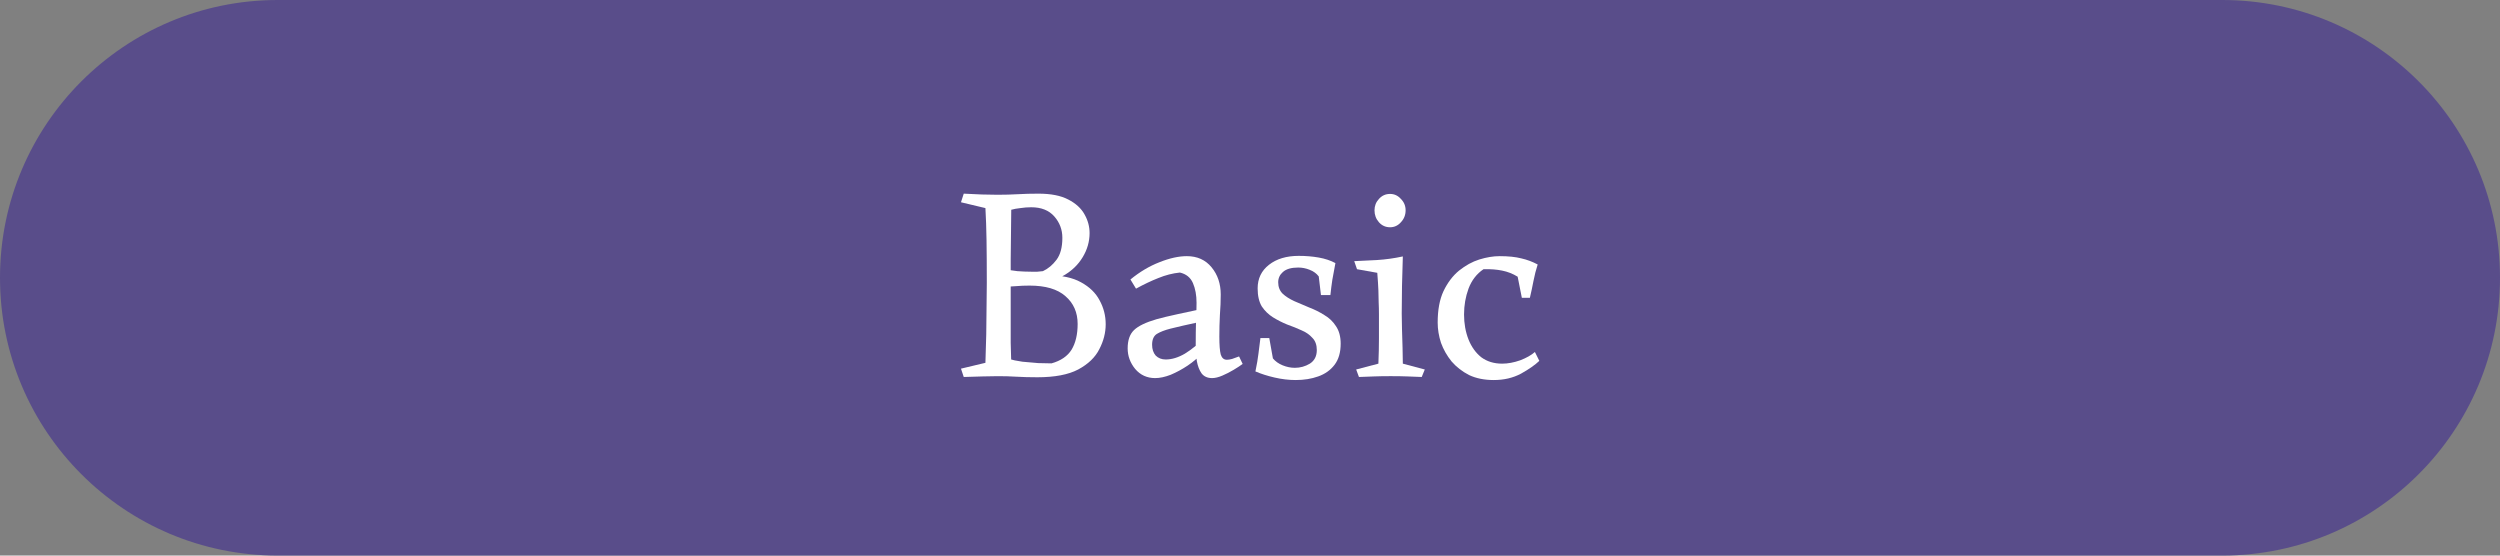 <svg width="126" height="28" viewBox="0 0 126 28" fill="none" xmlns="http://www.w3.org/2000/svg">
<rect x="0" y="0" width="126" height="28" fill="#808080" stroke="none"/>
<path d="M0 14C0 6.268 6.268 0 14 0H112C119.732 0 126 6.268 126 14V14C126 21.732 119.732 28 112 28H14C6.268 28 0 21.732 0 14V14Z" fill="#594D8A"/>
<path d="M77.582 18.188C77.368 18.393 77.06 18.608 76.659 18.832C76.257 19.046 75.8 19.154 75.287 19.154C74.811 19.154 74.395 19.07 74.04 18.902C73.695 18.724 73.401 18.496 73.159 18.216C72.925 17.926 72.748 17.614 72.626 17.278C72.514 16.932 72.459 16.592 72.459 16.256C72.459 15.621 72.556 15.094 72.752 14.674C72.958 14.244 73.219 13.899 73.537 13.638C73.863 13.376 74.204 13.19 74.558 13.078C74.922 12.966 75.263 12.91 75.581 12.91C76.019 12.91 76.383 12.947 76.672 13.022C76.962 13.087 77.237 13.19 77.499 13.33C77.415 13.591 77.344 13.866 77.288 14.156C77.233 14.445 77.172 14.73 77.106 15.01H76.701L76.49 13.946C76.248 13.796 75.987 13.694 75.707 13.638C75.436 13.582 75.123 13.558 74.769 13.568C74.423 13.801 74.171 14.128 74.013 14.548C73.863 14.958 73.788 15.392 73.788 15.85C73.788 16.307 73.863 16.727 74.013 17.11C74.162 17.483 74.376 17.782 74.656 18.006C74.946 18.22 75.296 18.328 75.707 18.328C75.996 18.328 76.299 18.272 76.617 18.16C76.934 18.038 77.181 17.898 77.359 17.74L77.582 18.188Z" fill="white"/>
<path d="M70.703 12.924C70.684 13.456 70.67 13.951 70.661 14.408C70.652 14.865 70.647 15.332 70.647 15.808C70.647 16.032 70.652 16.298 70.661 16.606C70.67 16.914 70.68 17.222 70.689 17.53C70.698 17.829 70.703 18.095 70.703 18.328L71.809 18.622L71.655 19C71.412 18.991 71.174 18.981 70.941 18.972C70.717 18.963 70.432 18.958 70.087 18.958C69.76 18.958 69.48 18.963 69.247 18.972C69.023 18.981 68.771 18.991 68.491 19L68.351 18.622L69.471 18.328C69.49 17.871 69.499 17.446 69.499 17.054C69.499 16.653 69.499 16.247 69.499 15.836C69.499 15.621 69.494 15.425 69.485 15.248C69.485 15.061 69.48 14.856 69.471 14.632C69.462 14.399 69.443 14.105 69.415 13.75L68.393 13.568L68.253 13.162C68.58 13.143 68.962 13.125 69.401 13.106C69.84 13.078 70.274 13.017 70.703 12.924ZM70.059 11.454C69.835 11.454 69.648 11.37 69.499 11.202C69.35 11.034 69.275 10.833 69.275 10.6C69.275 10.376 69.35 10.185 69.499 10.026C69.648 9.858 69.835 9.774 70.059 9.774C70.274 9.774 70.456 9.858 70.605 10.026C70.764 10.185 70.843 10.376 70.843 10.6C70.843 10.833 70.764 11.034 70.605 11.202C70.456 11.37 70.274 11.454 70.059 11.454Z" fill="white"/>
<path d="M63.273 18.72C63.347 18.365 63.398 18.067 63.426 17.824C63.455 17.581 63.487 17.32 63.525 17.04H63.972L64.154 18.062C64.276 18.211 64.439 18.328 64.644 18.412C64.85 18.496 65.055 18.538 65.26 18.538C65.531 18.538 65.783 18.468 66.016 18.328C66.25 18.179 66.367 17.95 66.367 17.642C66.367 17.381 66.292 17.175 66.142 17.026C66.002 16.867 65.82 16.741 65.597 16.648C65.373 16.545 65.13 16.447 64.868 16.354C64.617 16.251 64.379 16.13 64.154 15.99C63.931 15.85 63.744 15.668 63.594 15.444C63.455 15.211 63.385 14.907 63.385 14.534C63.385 14.039 63.576 13.643 63.959 13.344C64.341 13.045 64.841 12.896 65.457 12.896C65.811 12.896 66.147 12.924 66.465 12.98C66.782 13.036 67.062 13.129 67.305 13.26C67.249 13.577 67.197 13.857 67.15 14.1C67.113 14.343 67.081 14.599 67.052 14.87H66.576L66.465 13.932C66.353 13.783 66.198 13.671 66.002 13.596C65.816 13.521 65.624 13.484 65.428 13.484C65.083 13.484 64.826 13.559 64.659 13.708C64.5 13.848 64.421 14.021 64.421 14.226C64.421 14.459 64.495 14.651 64.644 14.8C64.794 14.94 64.99 15.066 65.233 15.178C65.475 15.281 65.727 15.388 65.989 15.5C66.259 15.603 66.511 15.729 66.745 15.878C66.987 16.018 67.183 16.205 67.332 16.438C67.491 16.671 67.57 16.965 67.57 17.32C67.57 17.759 67.468 18.113 67.263 18.384C67.057 18.655 66.782 18.851 66.436 18.972C66.1 19.093 65.722 19.154 65.302 19.154C64.957 19.154 64.603 19.112 64.239 19.028C63.874 18.944 63.553 18.841 63.273 18.72Z" fill="white"/>
<path d="M59.816 12.91C60.339 12.91 60.755 13.096 61.062 13.47C61.37 13.843 61.525 14.3 61.525 14.842C61.525 15.168 61.511 15.514 61.483 15.878C61.464 16.242 61.455 16.601 61.455 16.956C61.455 17.385 61.478 17.688 61.525 17.866C61.581 18.043 61.683 18.132 61.833 18.132C61.907 18.132 61.996 18.118 62.099 18.09C62.201 18.052 62.318 18.01 62.449 17.964L62.63 18.342C62.519 18.426 62.369 18.524 62.182 18.636C61.996 18.748 61.804 18.846 61.608 18.93C61.413 19.014 61.24 19.056 61.09 19.056C60.857 19.056 60.68 18.976 60.559 18.818C60.447 18.659 60.367 18.454 60.321 18.202C60.283 17.94 60.264 17.67 60.264 17.39C60.264 16.96 60.269 16.559 60.279 16.186C60.297 15.812 60.306 15.504 60.306 15.262C60.306 14.879 60.246 14.548 60.124 14.268C60.003 13.988 59.784 13.81 59.467 13.736C59.102 13.773 58.739 13.866 58.374 14.016C58.02 14.156 57.647 14.333 57.255 14.548L56.974 14.086C57.441 13.703 57.926 13.414 58.431 13.218C58.944 13.012 59.406 12.91 59.816 12.91ZM60.839 15.514L60.461 16.228C60.162 16.293 59.886 16.354 59.635 16.41C59.392 16.466 59.177 16.517 58.99 16.564C58.701 16.638 58.472 16.727 58.304 16.83C58.146 16.932 58.066 17.114 58.066 17.376C58.066 17.6 58.127 17.782 58.248 17.922C58.379 18.052 58.547 18.118 58.752 18.118C59.06 18.118 59.383 18.02 59.718 17.824C60.054 17.618 60.386 17.348 60.712 17.012L60.587 17.796C60.391 18.02 60.148 18.23 59.858 18.426C59.578 18.612 59.294 18.766 59.005 18.888C58.715 19 58.454 19.056 58.221 19.056C57.81 19.056 57.474 18.902 57.212 18.594C56.961 18.286 56.834 17.94 56.834 17.558C56.834 17.147 56.942 16.839 57.157 16.634C57.371 16.428 57.749 16.246 58.291 16.088C58.561 16.013 58.911 15.929 59.34 15.836C59.77 15.742 60.269 15.635 60.839 15.514Z" fill="white"/>
<path d="M54.915 11.748C54.915 12.177 54.798 12.583 54.565 12.966C54.341 13.339 54.028 13.642 53.627 13.876C53.226 14.109 52.764 14.226 52.241 14.226C52.017 14.226 51.812 14.23 51.625 14.24C51.438 14.249 51.27 14.254 51.121 14.254C51 14.254 50.892 14.249 50.799 14.24C50.715 14.23 50.636 14.207 50.561 14.17V13.554C50.794 13.6 51.032 13.638 51.275 13.666C51.518 13.684 51.751 13.694 51.975 13.694C52.078 13.694 52.18 13.694 52.283 13.694C52.386 13.684 52.479 13.675 52.563 13.666C52.824 13.544 53.053 13.353 53.249 13.092C53.445 12.83 53.543 12.462 53.543 11.986C53.543 11.575 53.408 11.216 53.137 10.908C52.866 10.6 52.479 10.446 51.975 10.446C51.788 10.446 51.606 10.46 51.429 10.488C51.252 10.506 51.098 10.534 50.967 10.572C50.958 11.617 50.948 12.462 50.939 13.106C50.939 13.75 50.939 14.081 50.939 14.1C50.939 14.865 50.939 15.5 50.939 16.004C50.939 16.498 50.939 16.923 50.939 17.278C50.948 17.623 50.958 17.959 50.967 18.286L50.925 18.552C50.878 18.598 50.85 18.654 50.841 18.72C50.841 18.785 50.808 18.841 50.743 18.888C50.687 18.934 50.547 18.958 50.323 18.958C50.118 18.958 49.852 18.962 49.525 18.972C49.208 18.981 48.89 18.99 48.573 19L48.433 18.58L49.665 18.286C49.684 17.754 49.698 17.273 49.707 16.844C49.716 16.414 49.721 15.994 49.721 15.584C49.73 15.173 49.735 14.73 49.735 14.254C49.735 13.395 49.73 12.676 49.721 12.098C49.712 11.51 49.693 10.973 49.665 10.488L48.433 10.194L48.573 9.76C48.862 9.769 49.166 9.783 49.483 9.802C49.8 9.811 50.066 9.816 50.281 9.816C50.645 9.816 50.986 9.806 51.303 9.788C51.62 9.769 51.966 9.76 52.339 9.76C52.964 9.76 53.464 9.858 53.837 10.054C54.22 10.25 54.495 10.502 54.663 10.81C54.831 11.108 54.915 11.421 54.915 11.748ZM52.283 19.014C51.882 19.014 51.532 19.004 51.233 18.986C50.944 18.967 50.608 18.958 50.225 18.958C50.206 18.958 50.239 18.902 50.323 18.79C50.407 18.678 50.5 18.552 50.603 18.412C50.706 18.272 50.771 18.16 50.799 18.076C51.014 18.141 51.256 18.192 51.527 18.23C51.798 18.258 52.064 18.281 52.325 18.3C52.596 18.309 52.82 18.314 52.997 18.314C53.464 18.183 53.8 17.954 54.005 17.628C54.21 17.292 54.313 16.858 54.313 16.326C54.313 15.747 54.108 15.28 53.697 14.926C53.296 14.571 52.694 14.394 51.891 14.394C51.648 14.394 51.42 14.403 51.205 14.422C50.99 14.431 50.766 14.45 50.533 14.478L50.603 13.918C50.668 13.899 50.804 13.89 51.009 13.89C51.224 13.88 51.457 13.876 51.709 13.876C51.97 13.876 52.204 13.876 52.409 13.876C52.624 13.876 52.764 13.876 52.829 13.876C53.51 13.876 54.061 13.992 54.481 14.226C54.91 14.459 55.223 14.762 55.419 15.136C55.624 15.509 55.727 15.91 55.727 16.34C55.727 16.769 55.62 17.189 55.405 17.6C55.2 18.01 54.845 18.351 54.341 18.622C53.846 18.883 53.16 19.014 52.283 19.014Z" fill="white"/>
</svg>
